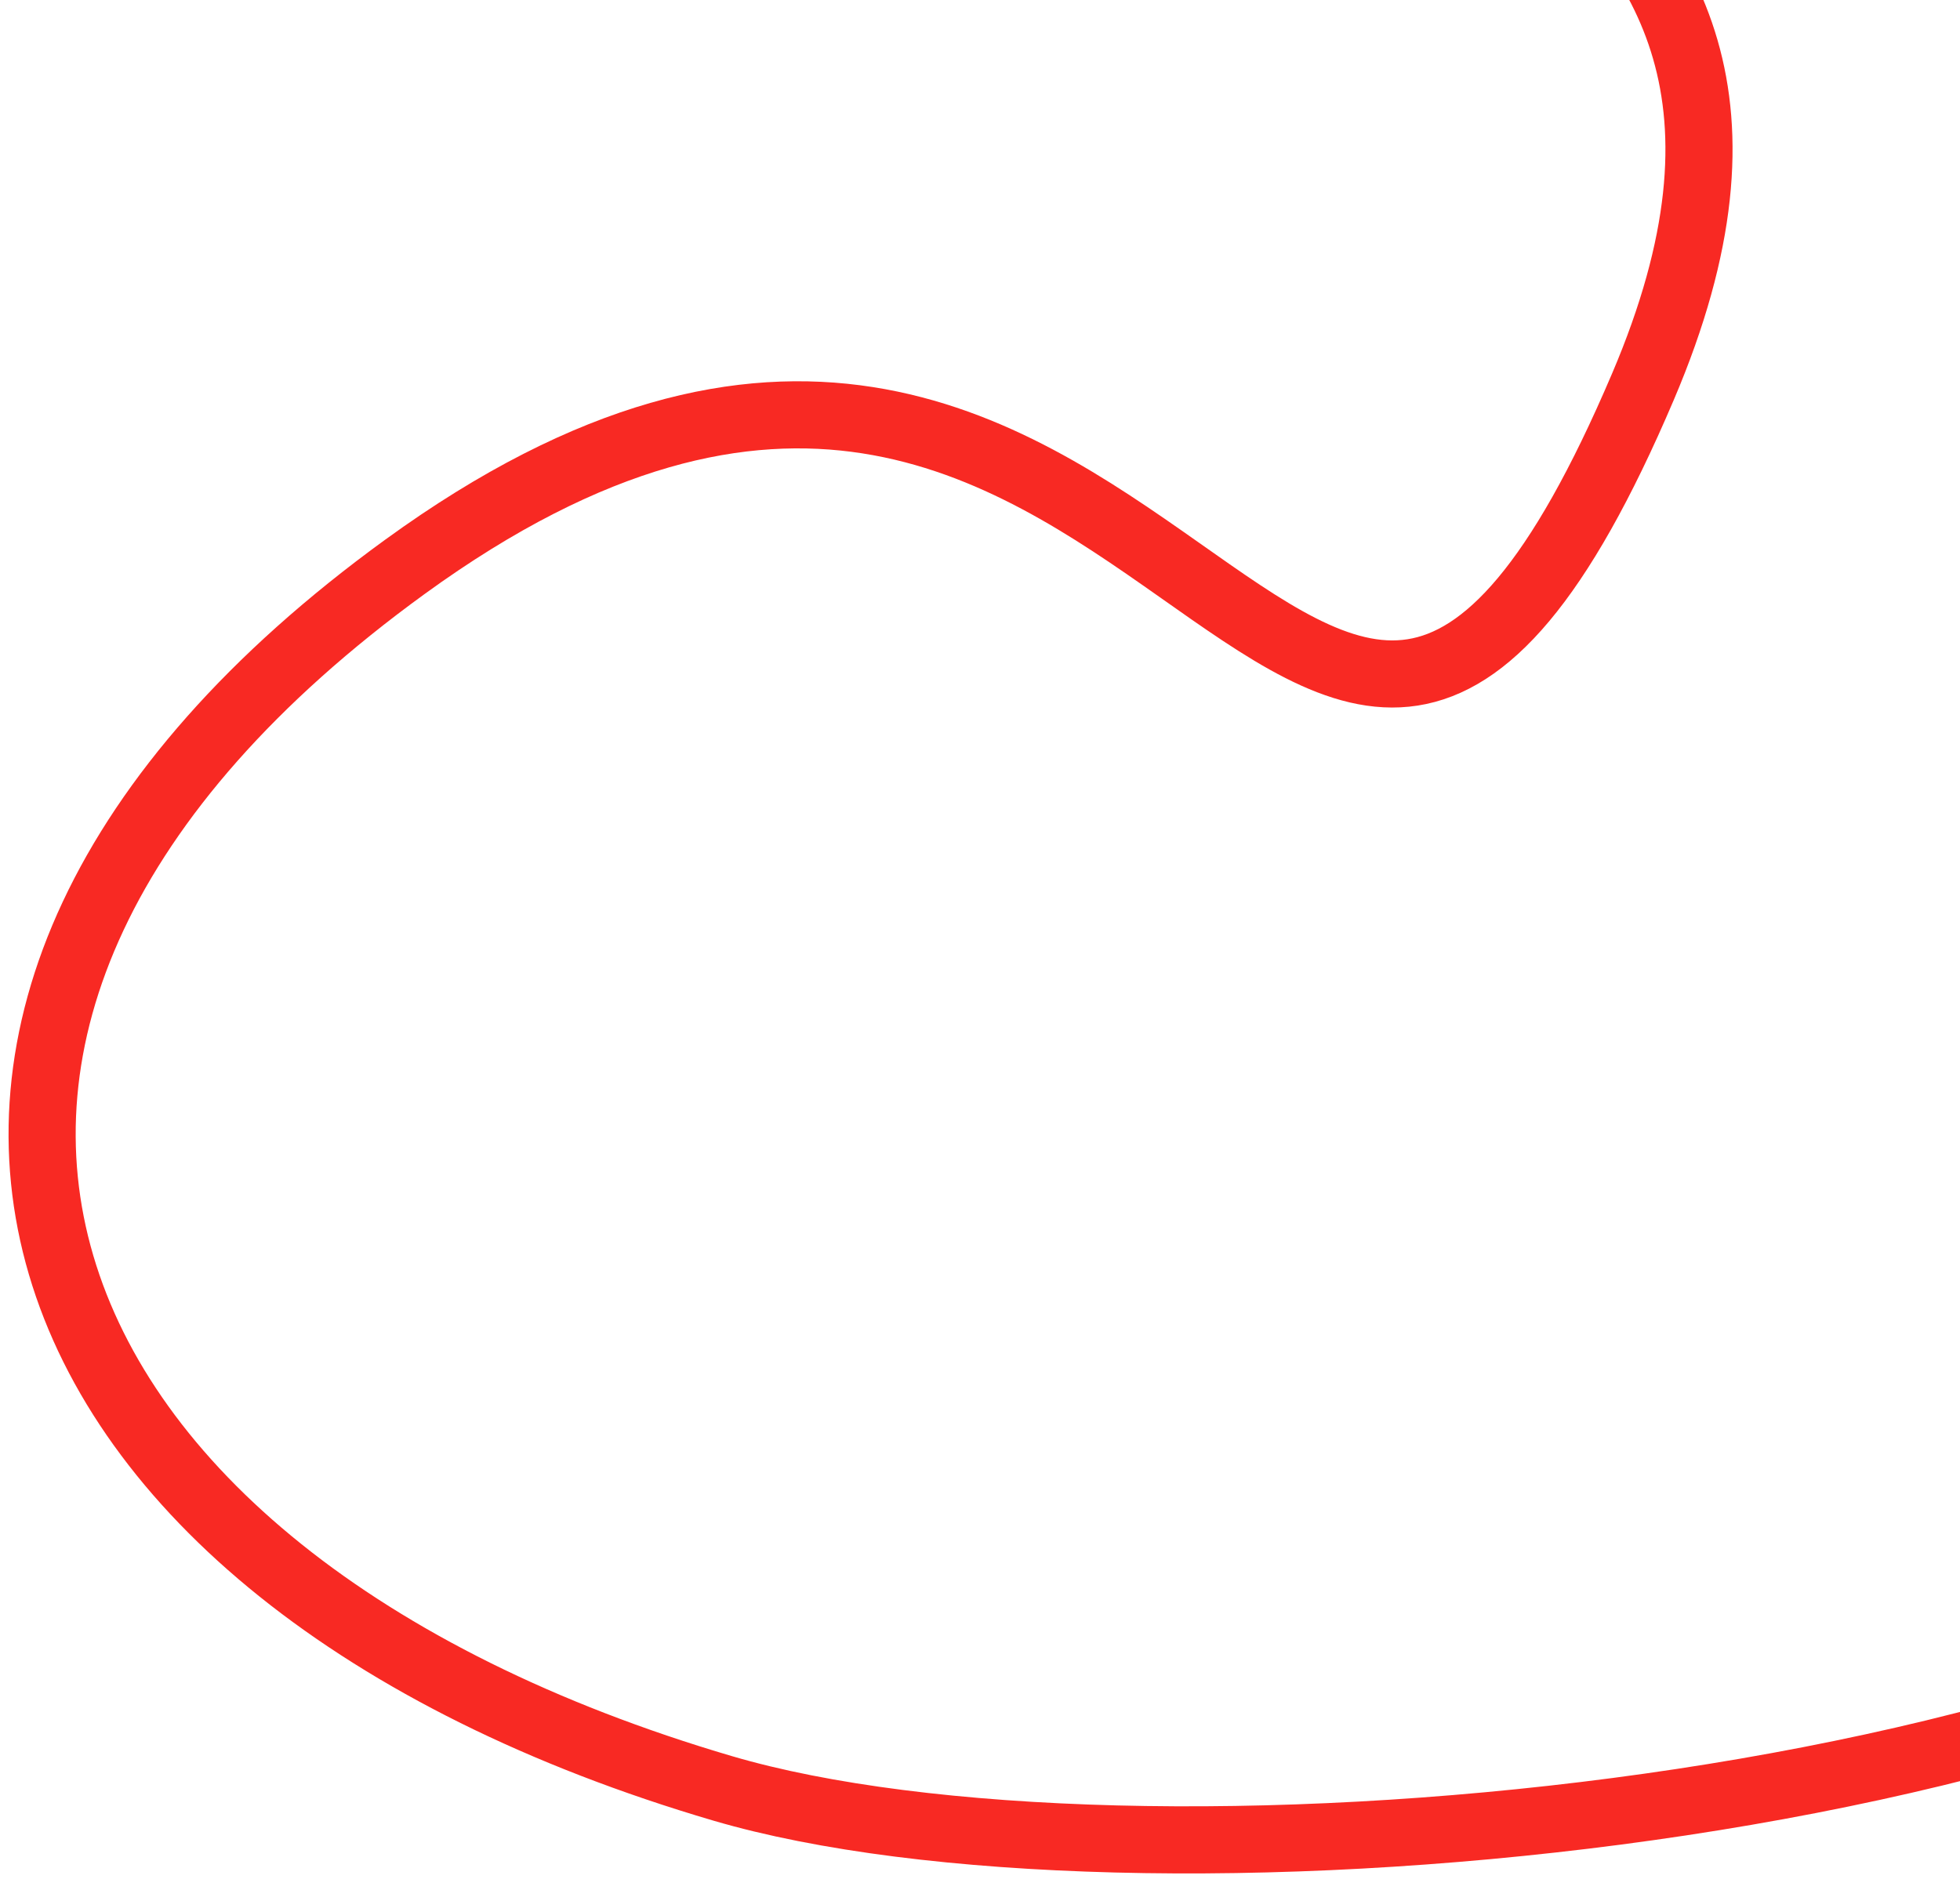 <?xml version="1.0" encoding="UTF-8"?> <svg xmlns="http://www.w3.org/2000/svg" width="146" height="140" viewBox="0 0 146 140" fill="none"> <path d="M185.485 112.446C157.583 135.9 83.803 142.049 53.831 133.234C-0.22 117.338 -15.64 75.493 30.161 42.23C86.063 1.632 97.231 87.824 122.381 28.812C140.591 -13.917 93.316 -14.266 94.045 -38.997" stroke="#F82923" stroke-width="5" stroke-linecap="square"></path> </svg> 